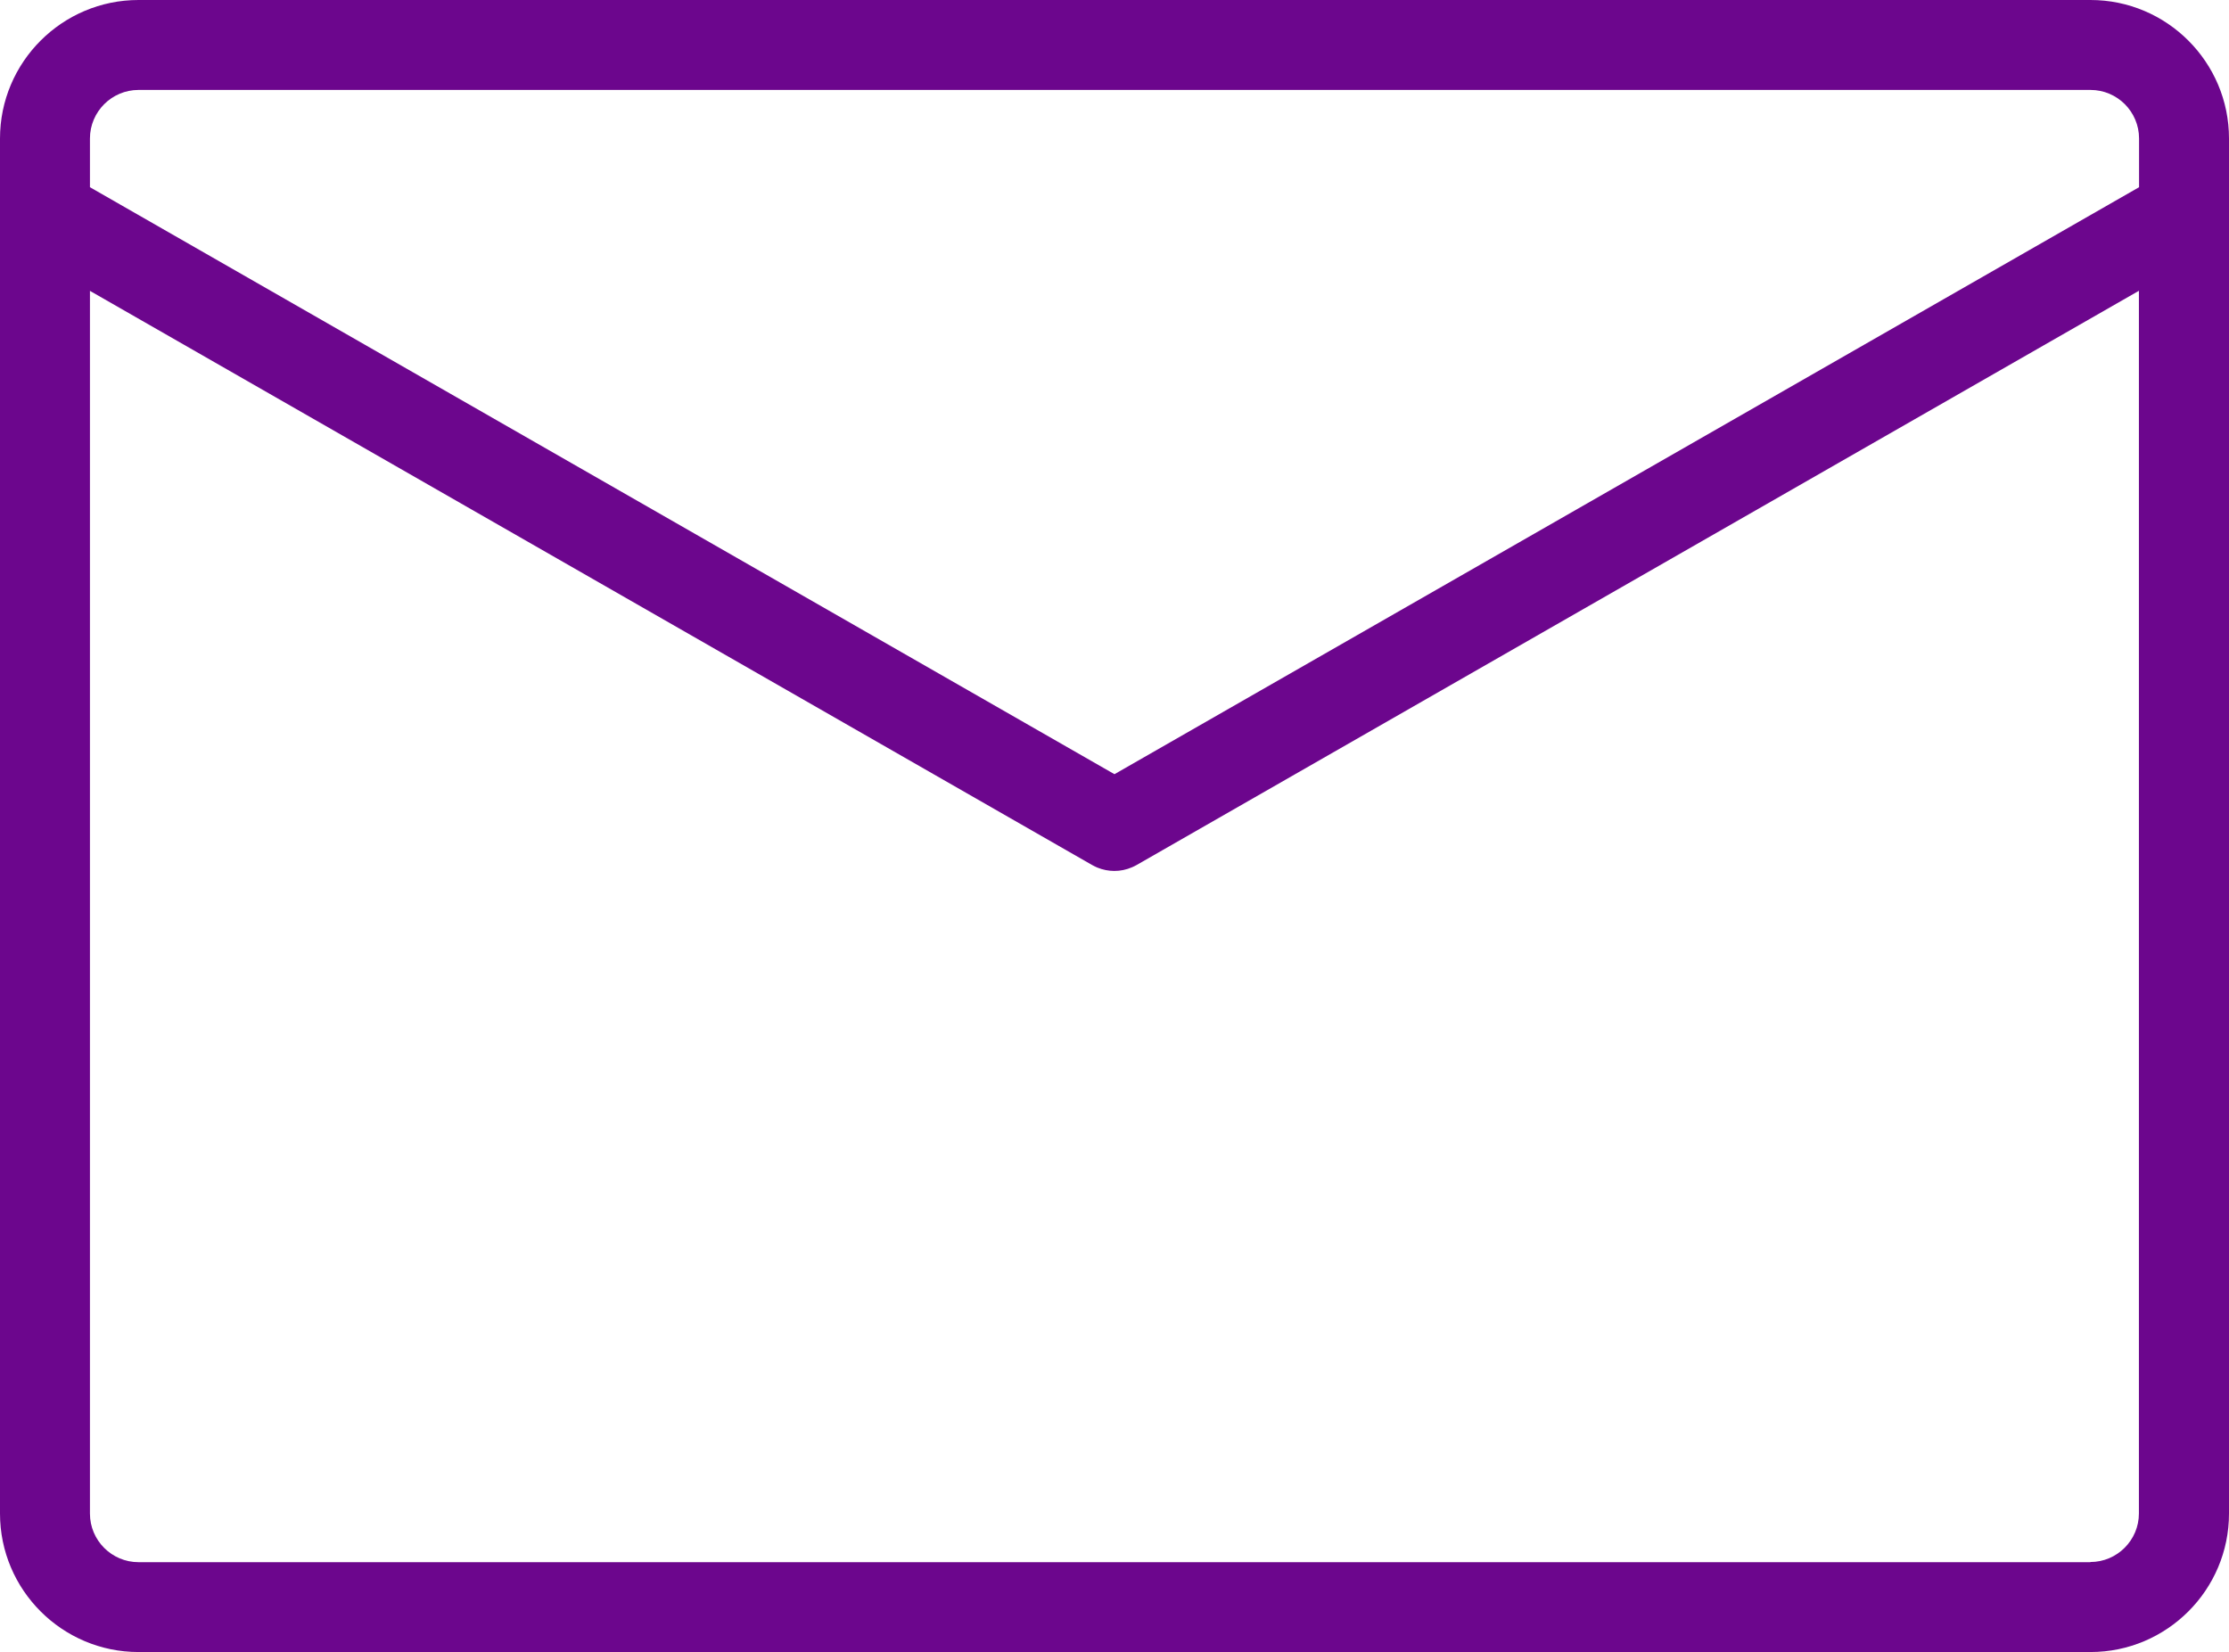 <?xml version="1.0" encoding="UTF-8"?>
<svg id="Calque_2" data-name="Calque 2" xmlns="http://www.w3.org/2000/svg" viewBox="0 0 297.39 220.44">
  <defs>
    <style>
      .cls-1 {
        fill: #6c068d;
      }
    </style>
  </defs>
  <g id="Calque_2-2">
    <path id="MAIL" class="cls-1" d="m278.91,0H18.48C8.29,0,0,8.29,0,18.48v183.47c0,10.19,8.29,18.48,18.48,18.48h260.43c10.19,0,18.48-8.29,18.48-18.48V18.48c0-10.19-8.29-18.48-18.48-18.48ZM18.48,12h260.43c3.58,0,6.48,2.91,6.48,6.48v6.5l-136.7,78.32L12,24.98v-6.5c0-3.57,2.91-6.48,6.48-6.48Zm260.43,196.44H18.48c-3.57,0-6.48-2.91-6.48-6.48V38.81l133.71,76.61s0,0,0,0c.22.12.44.23.67.33.75.31,1.53.46,2.3.46,0,0,0,0,0,0s0,0,0,0c.79,0,1.59-.16,2.35-.49.21-.09.42-.19.63-.31,0,0,0,0,0,0l133.71-76.61v163.14c0,3.57-2.91,6.48-6.48,6.48Z"/>
  </g>
</svg>